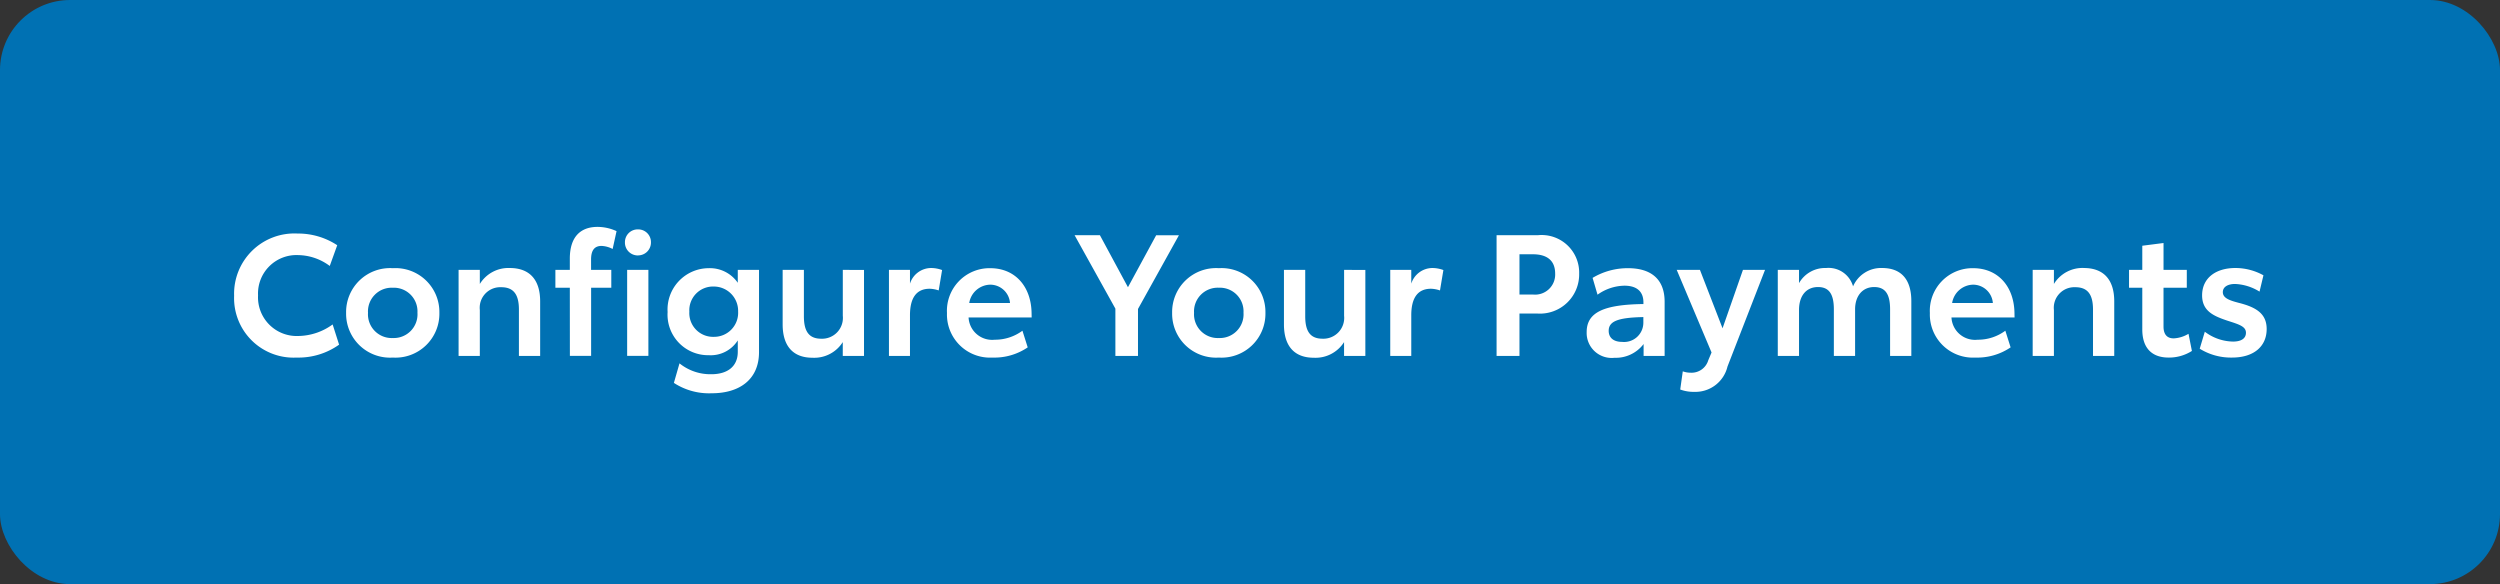 <svg xmlns="http://www.w3.org/2000/svg" width="214" height="50" viewBox="0 0 214 50">
  <rect x="0" y="0" width="214" height="50" fill="#333333" stroke="none"/>
  <g id="Groupe_24951" data-name="Groupe 24951" transform="translate(24274 20710)">
    <rect id="bg_btn" data-name="bg btn" width="214" height="50" rx="6" transform="translate(-24274 -20710)" fill="#0071b3"/>
    <path id="Tracé_79514" data-name="Tracé 79514" d="M-90.335-.958A6,6,0,0,0-86.7-2.063l-.553-1.731a5.106,5.106,0,0,1-2.938.989,3.314,3.314,0,0,1-3.447-3.477,3.291,3.291,0,0,1,3.447-3.447A4.622,4.622,0,0,1-87.5-8.8l.64-1.775a6.084,6.084,0,0,0-3.4-1,5.16,5.16,0,0,0-5.426,5.324A5.094,5.094,0,0,0-90.335-.958Zm8.233,0a3.757,3.757,0,0,0,3.986-3.826A3.757,3.757,0,0,0-82.1-8.609a3.761,3.761,0,0,0-4,3.826A3.761,3.761,0,0,0-82.1-.958Zm0-1.673a2.031,2.031,0,0,1-2.124-2.153A2.031,2.031,0,0,1-82.1-6.936,2.024,2.024,0,0,1-79.993-4.8,2.031,2.031,0,0,1-82.1-2.631Zm10.008-5.993a2.87,2.87,0,0,0-2.56,1.367V-8.464h-1.818V-1.1h1.818V-5.031A1.759,1.759,0,0,1-72.821-6.98c1.047,0,1.513.611,1.513,1.906V-1.1h1.818V-5.773C-69.49-7.62-70.392-8.624-72.094-8.624Zm5.149,7.52h1.818V-6.936H-63.4V-8.464h-1.731v-.887c0-.844.335-1.164.9-1.164a2.259,2.259,0,0,1,.946.262l.335-1.527a3.91,3.91,0,0,0-1.629-.364c-1.353,0-2.371.742-2.371,2.72v.96h-1.236v1.527h1.236Zm5.833-8.6a1.1,1.1,0,0,0,1.106-1.12,1.087,1.087,0,0,0-1.106-1.106,1.09,1.09,0,0,0-1.12,1.106A1.1,1.1,0,0,0-61.111-9.7Zm-.931,8.6h1.818v-7.36h-1.818Zm9.47-7.36v1.106A2.894,2.894,0,0,0-55.06-8.609a3.537,3.537,0,0,0-3.52,3.753,3.471,3.471,0,0,0,3.52,3.695,2.741,2.741,0,0,0,2.487-1.266v.975c0,1.251-.873,1.92-2.269,1.92a4.209,4.209,0,0,1-2.72-.931l-.48,1.673a5.508,5.508,0,0,0,3.258.887c2.3,0,4.029-1.135,4.029-3.52v-7.04Zm-2.051,5.731a2.032,2.032,0,0,1-2.095-2.153,2.032,2.032,0,0,1,2.095-2.153A2.083,2.083,0,0,1-52.544-4.9,2.057,2.057,0,0,1-54.624-2.733Zm11.041-5.731v3.928a1.782,1.782,0,0,1-1.847,1.964c-1.033,0-1.484-.611-1.484-1.92V-8.464h-1.818v4.669c0,1.862.9,2.851,2.546,2.851a2.887,2.887,0,0,0,2.6-1.338V-1.1h1.818v-7.36Zm7.55-.16a1.906,1.906,0,0,0-1.8,1.338V-8.464h-1.8V-1.1h1.8V-4.58c0-1.469.538-2.269,1.687-2.269a2.592,2.592,0,0,1,.771.145l.291-1.746A2.736,2.736,0,0,0-36.034-8.624Zm8.611,3.957c0-2.371-1.411-3.942-3.535-3.942a3.65,3.65,0,0,0-3.709,3.84,3.689,3.689,0,0,0,3.9,3.811,5.076,5.076,0,0,0,3.011-.873l-.451-1.426a3.944,3.944,0,0,1-2.371.771,2.018,2.018,0,0,1-2.24-1.906h5.4Zm-5.339-.96a1.858,1.858,0,0,1,1.8-1.571A1.7,1.7,0,0,1-29.27-5.627Zm17.95-5.8H-16.76L-19.174-6.98l-2.4-4.451h-2.167l3.491,6.284V-1.1h1.935V-5.118ZM-11.392-.958A3.757,3.757,0,0,0-7.406-4.784a3.757,3.757,0,0,0-3.986-3.826,3.761,3.761,0,0,0-4,3.826A3.761,3.761,0,0,0-11.392-.958Zm0-1.673a2.031,2.031,0,0,1-2.124-2.153,2.031,2.031,0,0,1,2.124-2.153A2.024,2.024,0,0,1-9.283-4.8,2.031,2.031,0,0,1-11.392-2.631ZM-.672-8.464v3.928A1.782,1.782,0,0,1-2.519-2.573C-3.552-2.573-4-3.183-4-4.493V-8.464H-5.821v4.669c0,1.862.9,2.851,2.546,2.851a2.887,2.887,0,0,0,2.6-1.338V-1.1H1.147v-7.36Zm7.55-.16a1.906,1.906,0,0,0-1.8,1.338V-8.464h-1.8V-1.1h1.8V-4.58c0-1.469.538-2.269,1.687-2.269a2.592,2.592,0,0,1,.771.145l.291-1.746A2.736,2.736,0,0,0,6.878-8.624ZM15.9-11.431h-3.52V-1.1H14.34V-4.725H15.9a3.355,3.355,0,0,0,3.549-3.418A3.213,3.213,0,0,0,15.9-11.431Zm-.407,5.077H14.34V-9.8h1.149c1.106,0,1.906.451,1.906,1.658A1.72,1.72,0,0,1,15.489-6.355Zm8.146-2.255a5.852,5.852,0,0,0-3.04.829l.422,1.44a4.068,4.068,0,0,1,2.3-.771c1.12,0,1.629.553,1.629,1.426v.145c-3.346.044-4.858.684-4.858,2.4a2.14,2.14,0,0,0,2.386,2.2,2.982,2.982,0,0,0,2.487-1.178V-1.1h1.8v-4.64C26.763-7.736,25.526-8.609,23.635-8.609ZM23.126-2.3c-.742,0-1.149-.364-1.149-.946,0-.8.742-1.135,2.967-1.178v.495A1.651,1.651,0,0,1,23.126-2.3ZM33.469-8.464l-1.746,5-1.935-5H27.8l2.982,7.07L30.5-.725A1.491,1.491,0,0,1,28.988.337,1.956,1.956,0,0,1,28.319.22L28.1,1.777a3.318,3.318,0,0,0,1.222.2A2.821,2.821,0,0,0,32.145-.187L35.36-8.464Zm11.913-.16a2.608,2.608,0,0,0-2.487,1.571,2.177,2.177,0,0,0-2.313-1.571,2.562,2.562,0,0,0-2.313,1.295V-8.464H36.451V-1.1h1.818V-5.031c0-1.207.611-1.964,1.629-1.964.946,0,1.353.611,1.353,1.906V-1.1h1.818V-5.089c0-1.149.64-1.906,1.629-1.906.96,0,1.367.611,1.367,1.906V-1.1h1.818V-5.787C47.884-7.635,47.026-8.624,45.382-8.624ZM56.714-4.667c0-2.371-1.411-3.942-3.535-3.942a3.65,3.65,0,0,0-3.709,3.84,3.689,3.689,0,0,0,3.9,3.811,5.076,5.076,0,0,0,3.011-.873l-.451-1.426a3.944,3.944,0,0,1-2.371.771,2.018,2.018,0,0,1-2.24-1.906h5.4Zm-5.339-.96a1.858,1.858,0,0,1,1.8-1.571,1.7,1.7,0,0,1,1.687,1.571Zm11.273-3a2.87,2.87,0,0,0-2.56,1.367V-8.464H58.27V-1.1h1.818V-5.031A1.759,1.759,0,0,1,61.921-6.98c1.047,0,1.513.611,1.513,1.906V-1.1h1.818V-5.773C65.252-7.62,64.35-8.624,62.649-8.624ZM69.907-.958A3.64,3.64,0,0,0,71.9-1.525l-.291-1.469a2.709,2.709,0,0,1-1.266.393c-.553,0-.873-.32-.873-1.018V-6.936h1.993V-8.464H69.471v-2.3l-1.818.233v2.066H66.518v1.527h1.135v3.564C67.652-1.743,68.5-.958,69.907-.958Zm5.426,0c1.891,0,2.967-.975,2.967-2.444,0-1.309-.887-1.862-2.386-2.24-.756-.2-1.367-.393-1.367-.916,0-.465.451-.7,1.047-.7a4.291,4.291,0,0,1,2.095.655L78.024-8a4.957,4.957,0,0,0-2.4-.625c-1.7,0-2.851.873-2.851,2.342,0,1.353,1,1.775,2.167,2.167,1,.32,1.586.495,1.586,1.033,0,.509-.436.756-1.106.756a4.112,4.112,0,0,1-2.415-.844l-.436,1.455A5.071,5.071,0,0,0,75.333-.958Z" transform="translate(-24158.273 -20678.434)" fill="#fff"/>
  </g>
</svg>
